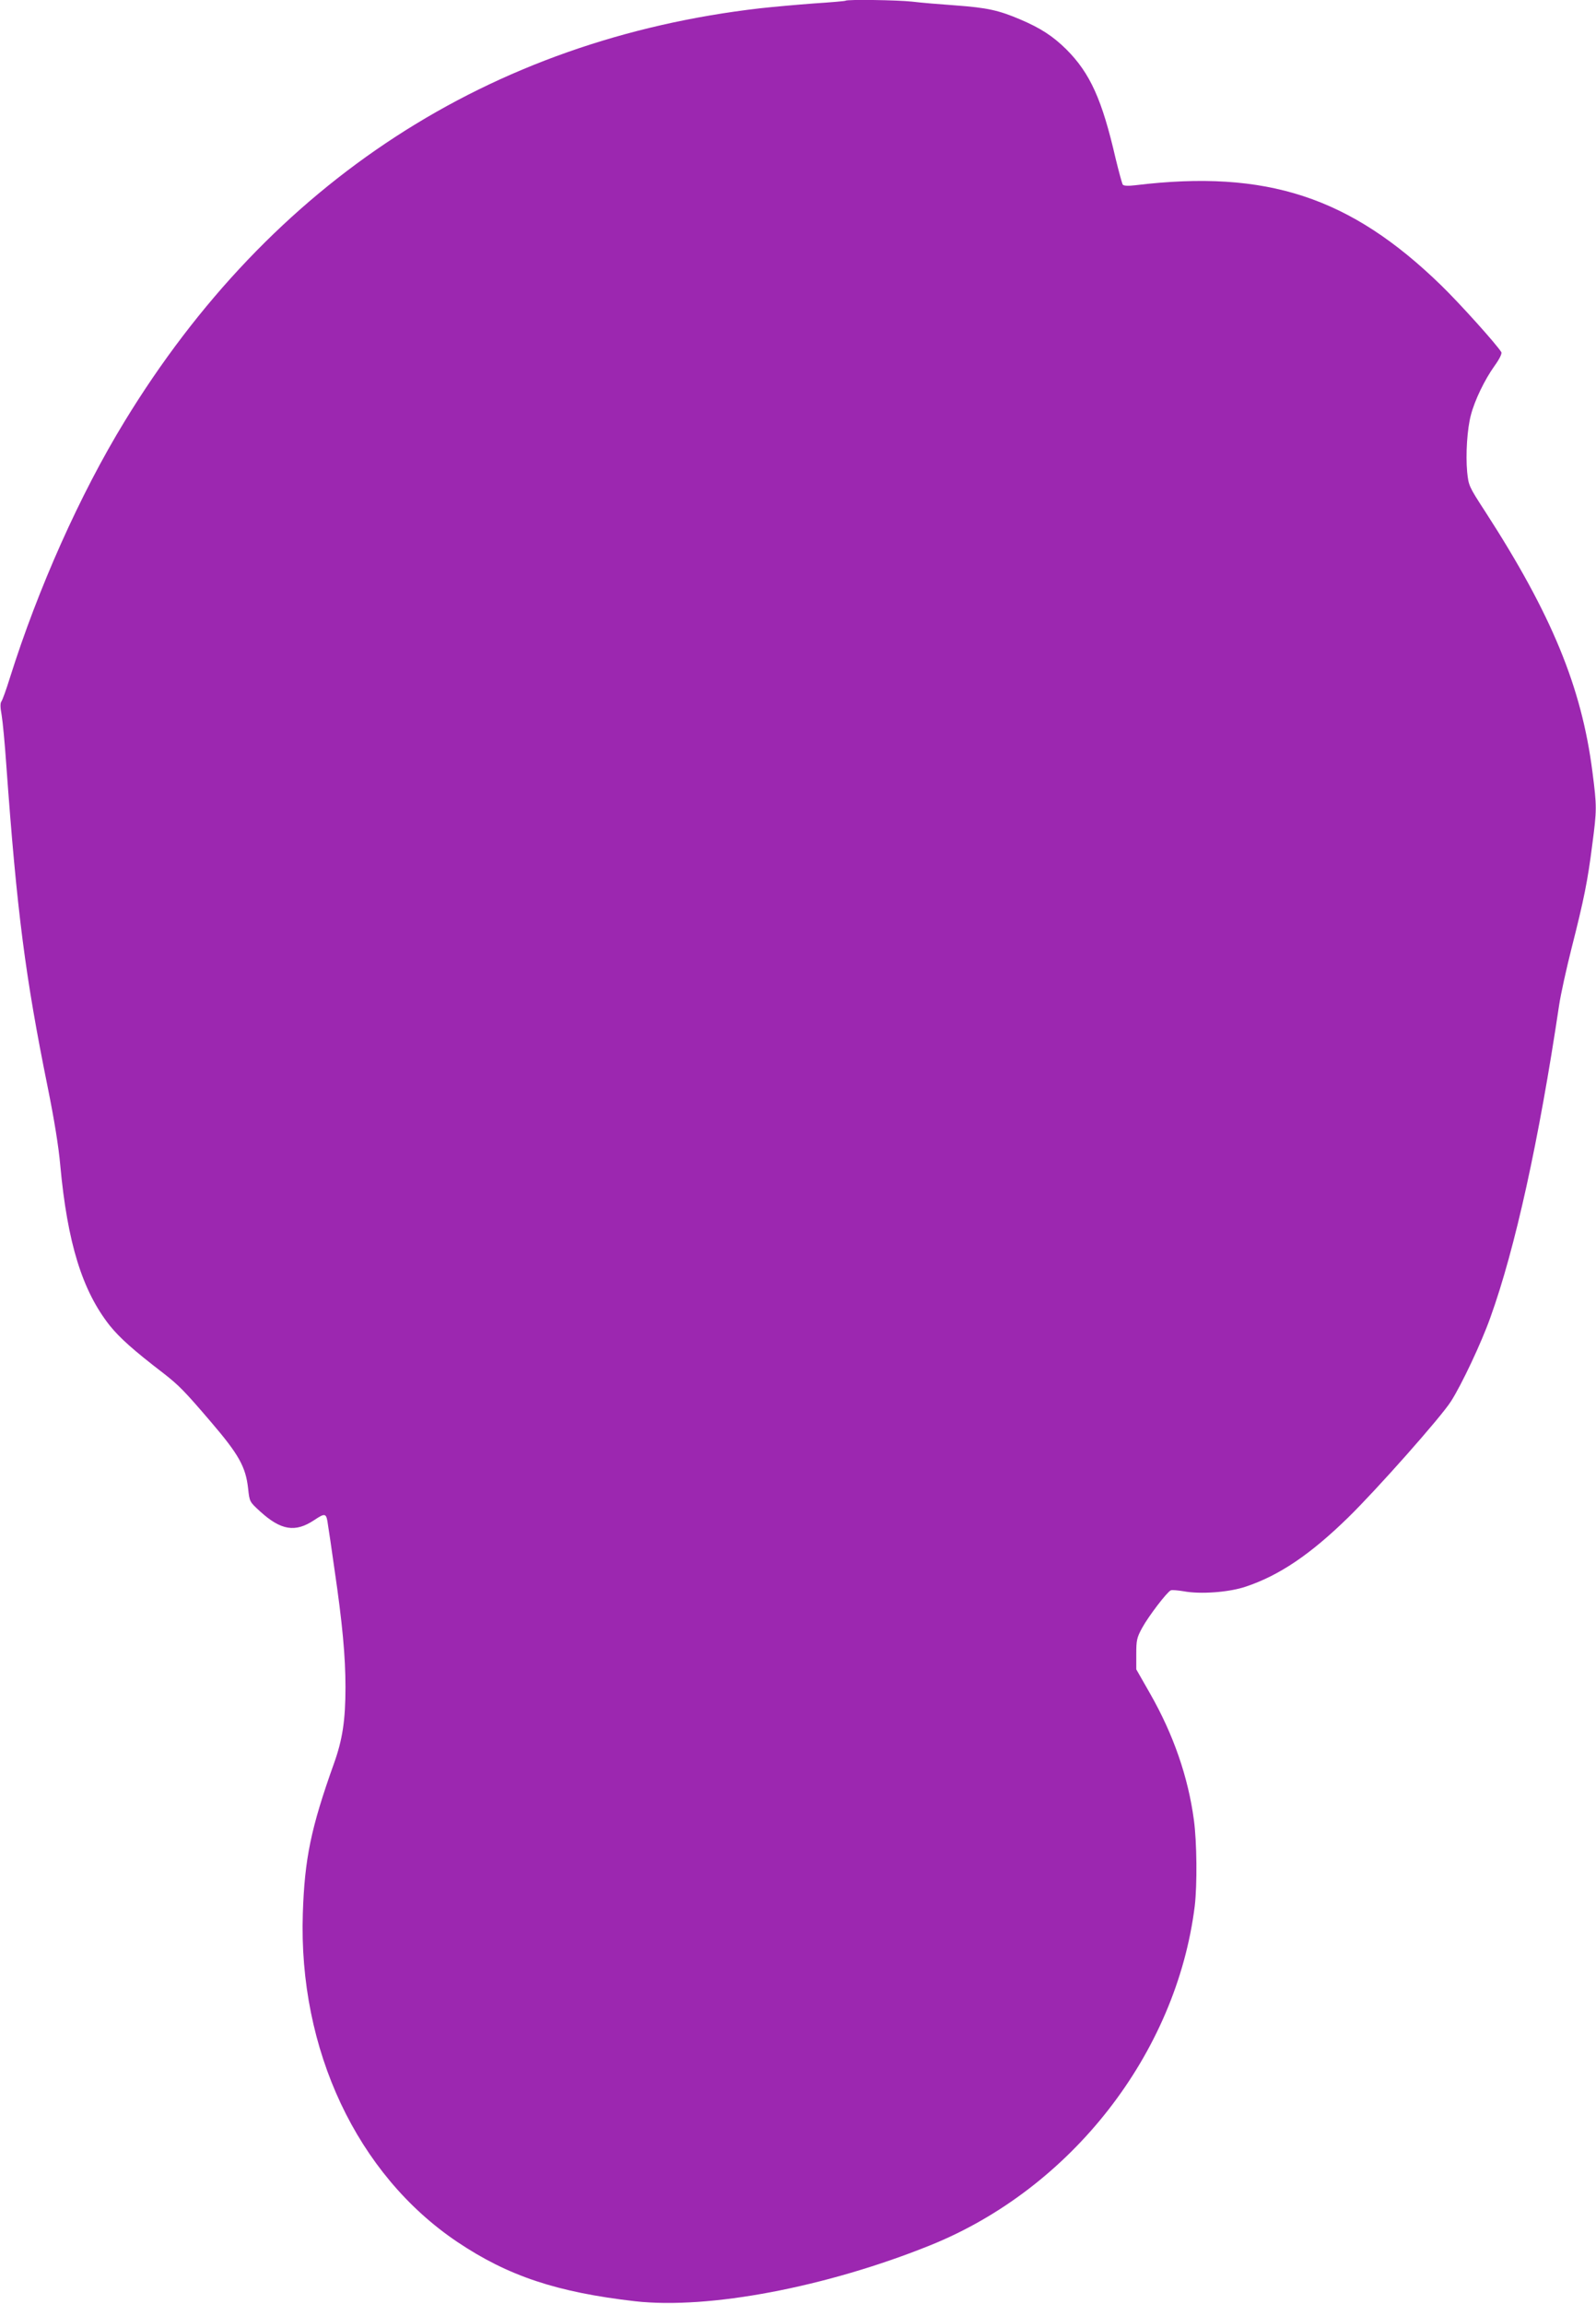 <?xml version="1.0" standalone="no"?>
<!DOCTYPE svg PUBLIC "-//W3C//DTD SVG 20010904//EN"
 "http://www.w3.org/TR/2001/REC-SVG-20010904/DTD/svg10.dtd">
<svg version="1.0" xmlns="http://www.w3.org/2000/svg"
 width="887pt" height="1280pt" viewBox="0 0 887 1280"
 preserveAspectRatio="xMidYMid meet">
<g transform="translate(0,1280) scale(0.1,-0.1)"
fill="#9c27b0" stroke="none">
<path d="M4699 12796 c-2 -2 -80 -9 -174 -15 -93 -7 -228 -19 -300 -27 -1504
-173 -2720 -963 -3533 -2296 -248 -406 -480 -926 -637 -1424 -20 -65 -42 -125
-47 -131 -7 -9 -7 -33 1 -75 6 -35 18 -160 26 -278 59 -818 106 -1178 230
-1790 36 -178 61 -331 70 -435 40 -432 122 -696 275 -890 56 -69 129 -135 301
-267 83 -65 114 -96 261 -268 155 -181 194 -250 207 -371 8 -73 8 -73 66 -126
116 -106 196 -119 301 -49 63 42 68 40 77 -28 4 -22 20 -133 36 -246 44 -299
61 -483 61 -654 0 -183 -16 -291 -65 -427 -127 -356 -162 -526 -172 -830 -25
-757 301 -1450 858 -1825 283 -190 554 -280 989 -330 408 -46 1062 78 1640
311 784 316 1368 1066 1470 1885 14 119 12 356 -5 480 -32 237 -113 472 -243
700 l-77 135 0 85 c0 77 3 91 33 146 35 64 138 199 159 208 7 3 39 0 70 -5 94
-18 255 -6 348 26 185 62 357 178 567 383 157 153 518 560 572 646 59 92 169
325 219 466 138 383 270 984 382 1735 9 61 41 205 70 320 68 267 89 372 114
570 26 197 26 213 1 408 -60 469 -226 873 -596 1445 -91 140 -92 144 -100 219
-9 98 0 241 21 318 21 81 76 195 131 272 27 37 42 68 38 76 -25 42 -231 271
-335 372 -505 491 -970 644 -1697 556 -41 -5 -66 -4 -72 3 -4 6 -22 72 -40
146 -75 326 -141 473 -274 606 -74 73 -143 118 -256 166 -120 51 -183 65 -360
78 -85 6 -194 15 -241 21 -83 9 -361 13 -370 5z"/>
</g>
</svg>

